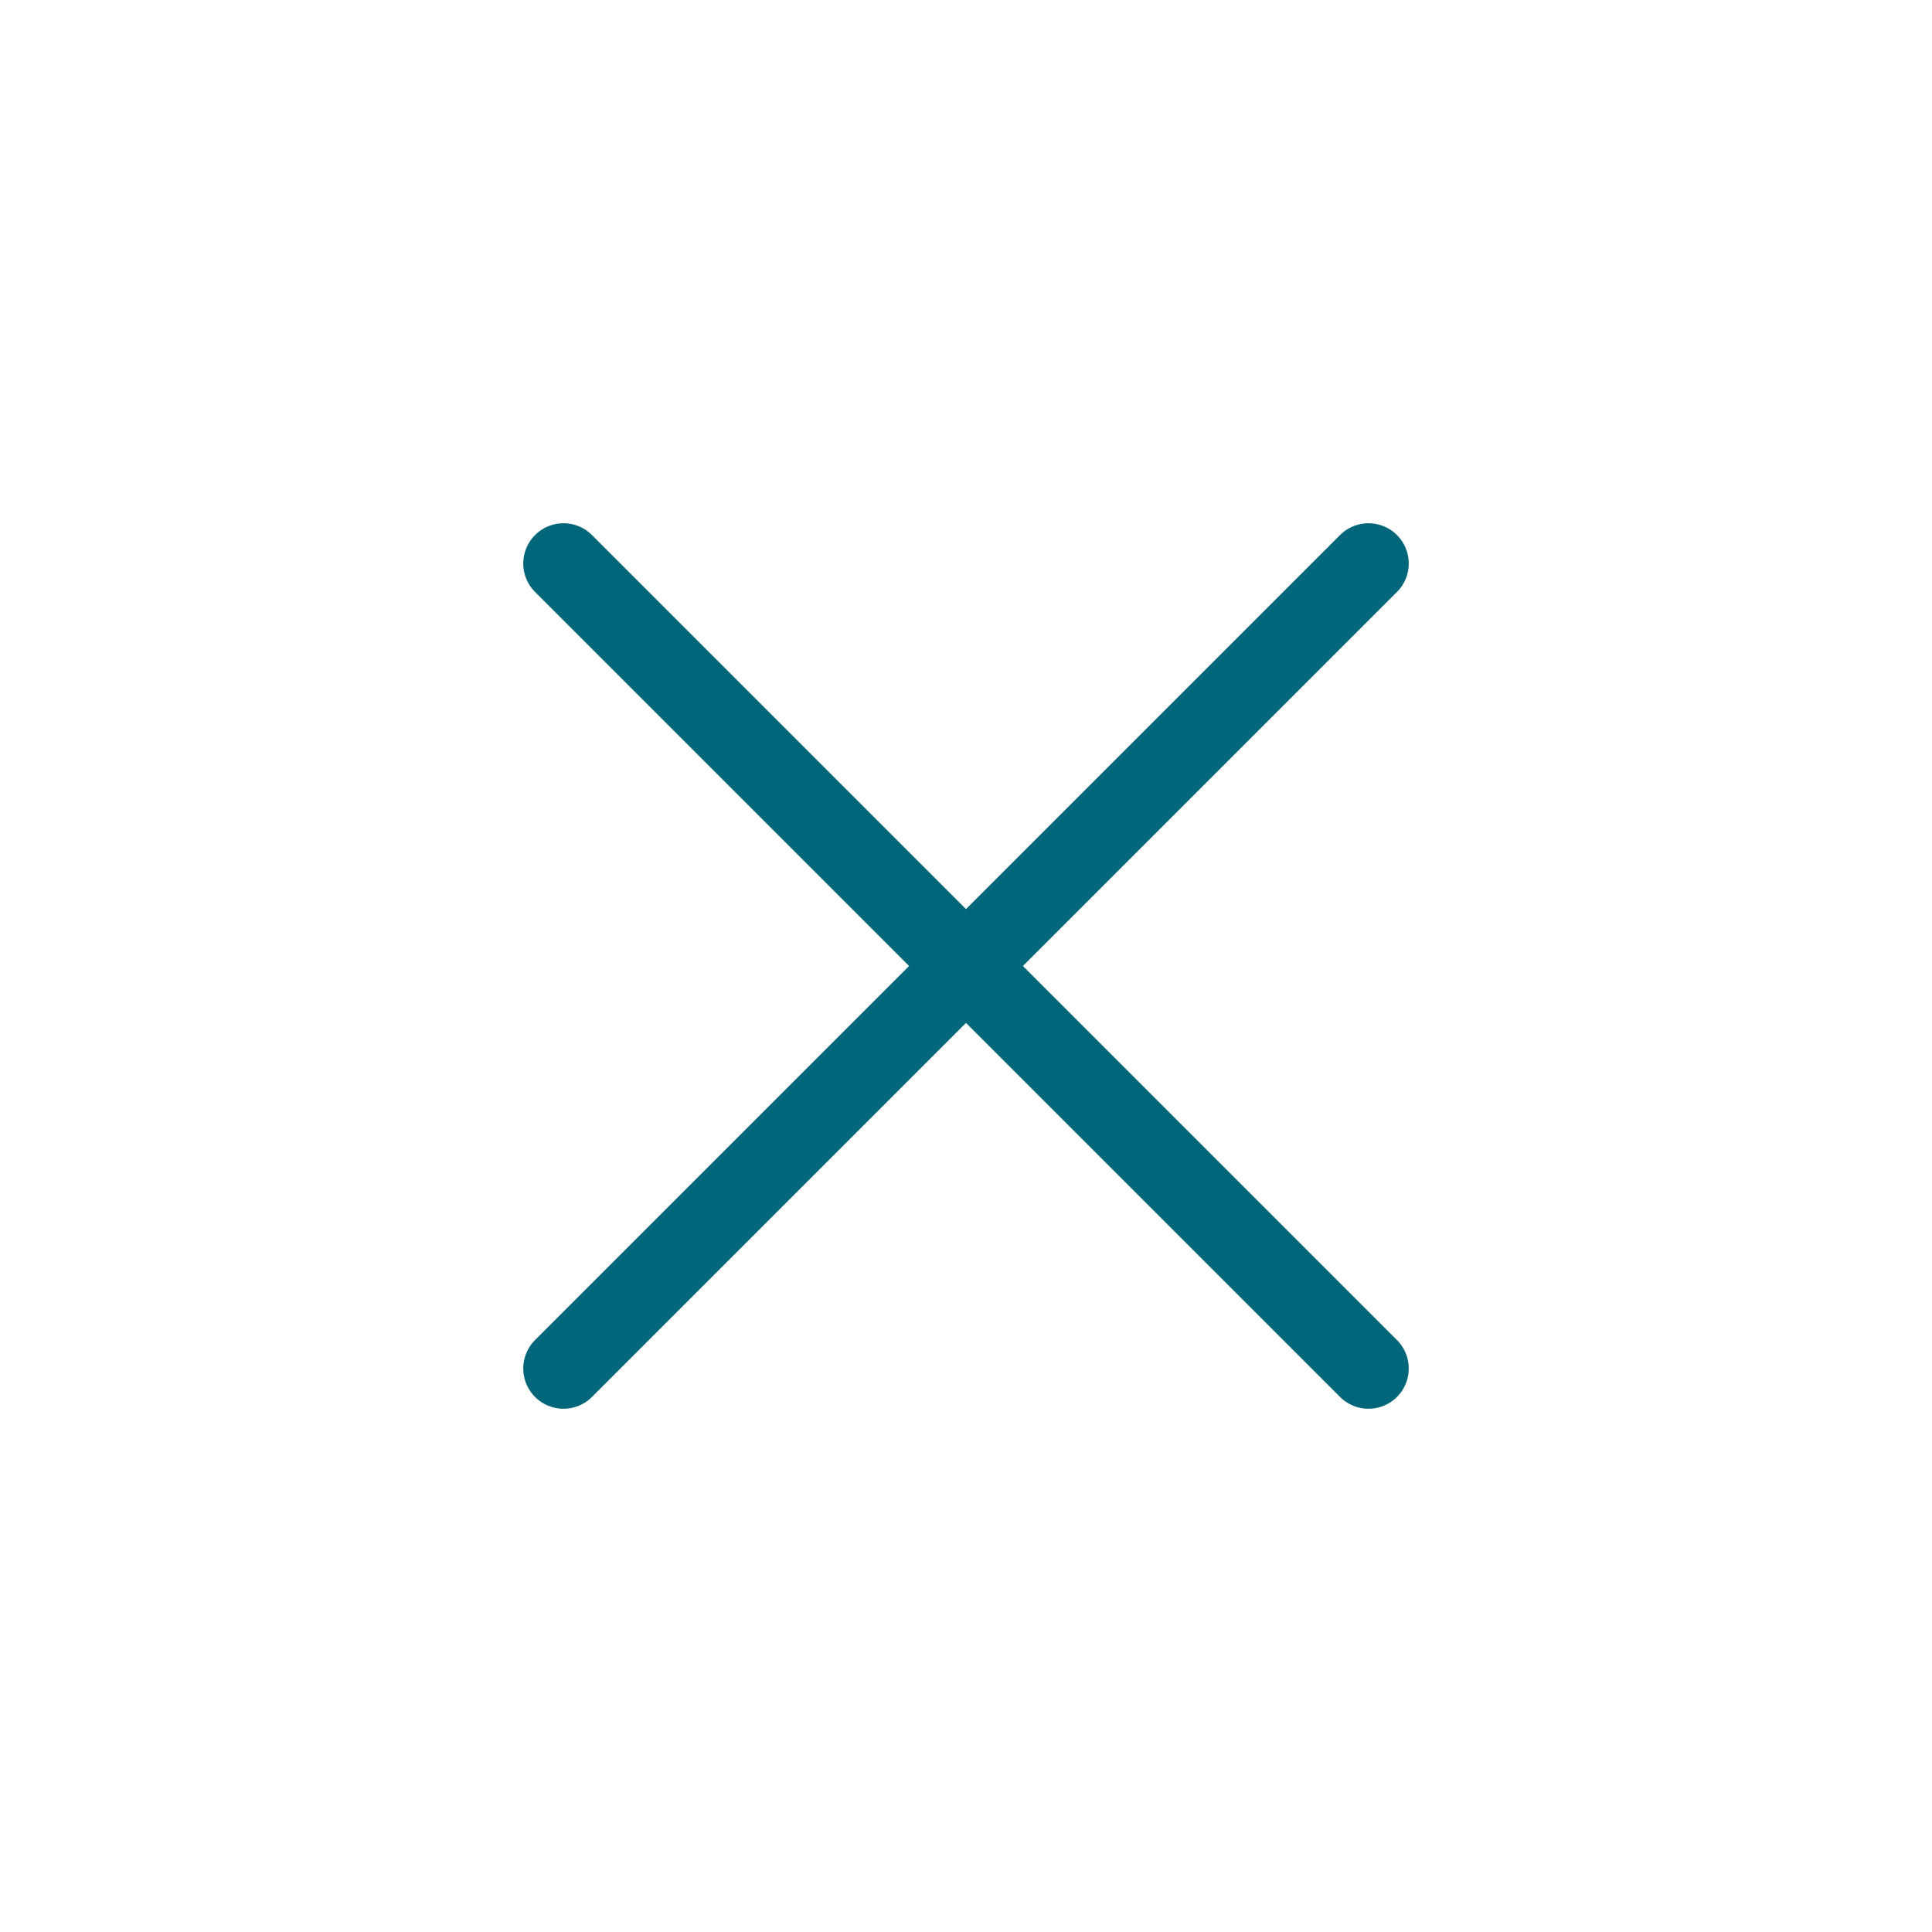 <?xml version="1.0" encoding="UTF-8"?> <svg xmlns="http://www.w3.org/2000/svg" width="42" height="42" viewBox="0 0 42 42" fill="none"> <path d="M12.25 12.25L29.75 29.75M12.25 29.75L29.75 12.25" stroke="#00677B" stroke-width="1.75" stroke-linecap="round" stroke-linejoin="round"></path> </svg> 